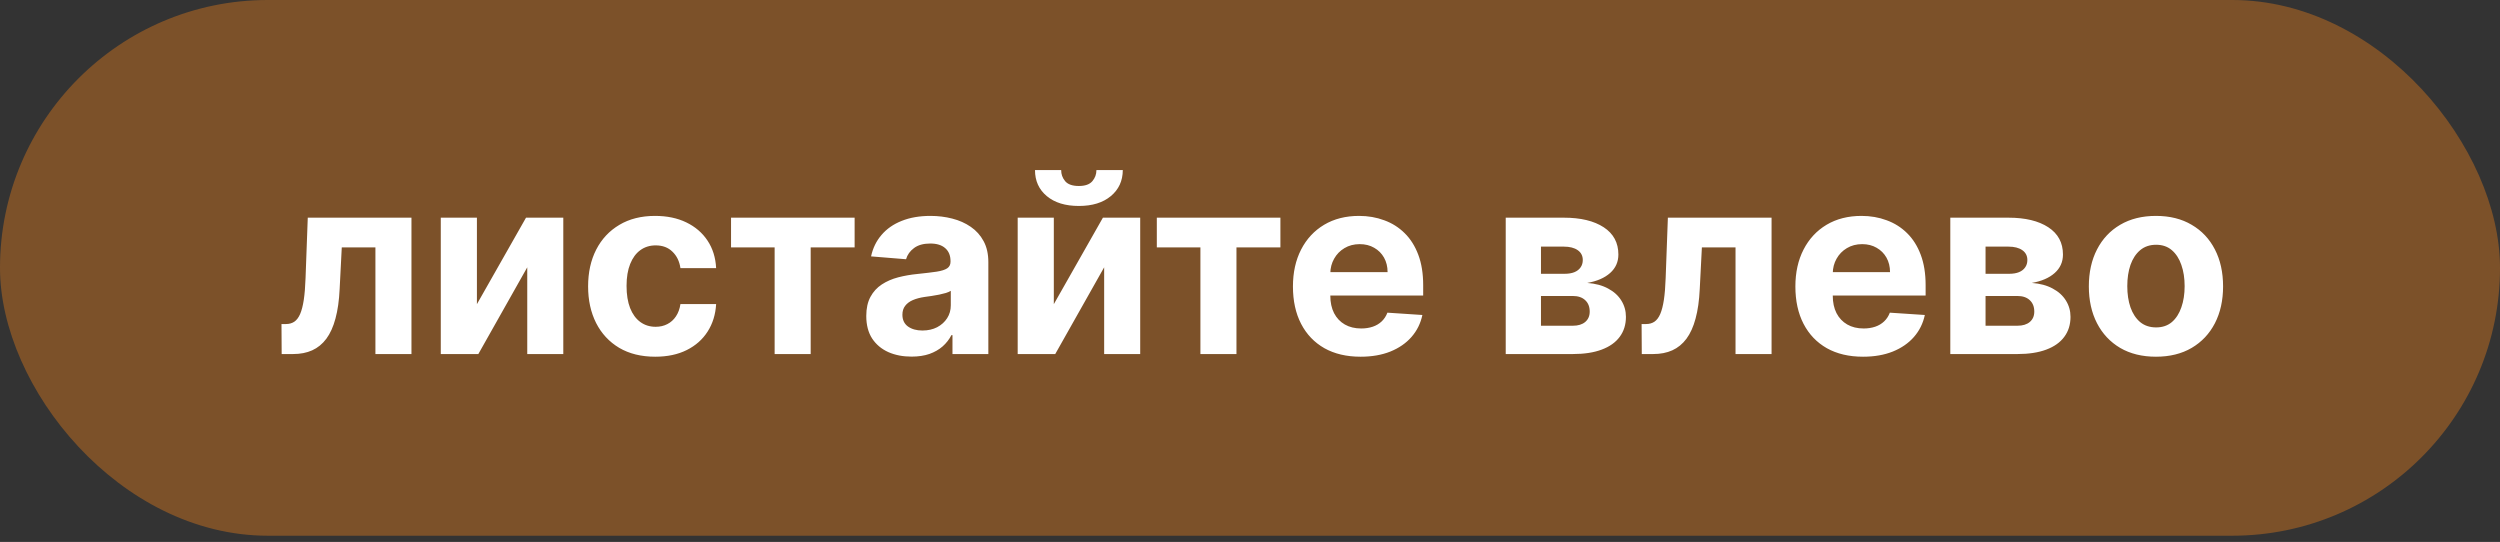<?xml version="1.0" encoding="UTF-8"?> <svg xmlns="http://www.w3.org/2000/svg" width="346" height="75" viewBox="0 0 346 75" fill="none"><rect x="0" y="0" width="346" height="75" fill="#333333" stroke="none"/><rect width="346" height="74.143" rx="37.071" fill="#7C5129"></rect><path d="M38.983 49L38.958 44.847H39.585C40.027 44.847 40.408 44.74 40.728 44.528C41.055 44.306 41.326 43.95 41.539 43.459C41.752 42.967 41.919 42.316 42.042 41.505C42.165 40.686 42.247 39.678 42.288 38.482L42.595 30.127H56.946V49H51.958V34.243H47.301L47.006 40.006C46.933 41.587 46.74 42.947 46.429 44.085C46.126 45.224 45.704 46.158 45.163 46.887C44.623 47.608 43.971 48.14 43.21 48.484C42.448 48.828 41.563 49 40.556 49H38.983ZM66.005 42.095L72.8 30.127H77.96V49H72.972V36.996L66.202 49H61.004V30.127H66.005V42.095ZM90.683 49.369C88.75 49.369 87.087 48.959 85.695 48.14C84.311 47.313 83.246 46.166 82.5 44.7C81.763 43.233 81.394 41.546 81.394 39.637C81.394 37.704 81.767 36.009 82.513 34.551C83.266 33.084 84.335 31.942 85.719 31.122C87.104 30.295 88.75 29.881 90.659 29.881C92.305 29.881 93.747 30.18 94.984 30.779C96.221 31.376 97.2 32.216 97.92 33.297C98.641 34.379 99.038 35.648 99.112 37.106H94.173C94.034 36.164 93.665 35.407 93.067 34.833C92.477 34.252 91.703 33.961 90.745 33.961C89.934 33.961 89.225 34.182 88.619 34.624C88.021 35.058 87.554 35.693 87.218 36.529C86.882 37.364 86.715 38.376 86.715 39.564C86.715 40.768 86.878 41.792 87.206 42.635C87.542 43.479 88.013 44.122 88.619 44.564C89.225 45.007 89.934 45.228 90.745 45.228C91.343 45.228 91.879 45.105 92.354 44.859C92.838 44.614 93.235 44.257 93.546 43.79C93.866 43.315 94.075 42.746 94.173 42.083H99.112C99.03 43.524 98.637 44.794 97.933 45.891C97.236 46.981 96.274 47.833 95.045 48.447C93.817 49.061 92.362 49.369 90.683 49.369ZM101.176 34.243V30.127H118.28V34.243H112.198V49H107.209V34.243H101.176ZM126.159 49.356C124.955 49.356 123.882 49.147 122.94 48.73C121.998 48.304 121.252 47.677 120.703 46.85C120.163 46.014 119.892 44.974 119.892 43.729C119.892 42.68 120.085 41.8 120.47 41.087C120.855 40.375 121.379 39.801 122.043 39.367C122.706 38.933 123.46 38.605 124.303 38.384C125.155 38.163 126.048 38.007 126.982 37.917C128.08 37.803 128.964 37.696 129.636 37.598C130.308 37.491 130.795 37.336 131.098 37.131C131.401 36.926 131.553 36.623 131.553 36.222V36.148C131.553 35.37 131.307 34.768 130.815 34.342C130.332 33.916 129.644 33.703 128.751 33.703C127.809 33.703 127.06 33.912 126.503 34.329C125.946 34.739 125.577 35.255 125.397 35.878L120.556 35.484C120.802 34.338 121.285 33.346 122.006 32.511C122.727 31.667 123.656 31.02 124.795 30.57C125.942 30.111 127.269 29.881 128.776 29.881C129.824 29.881 130.828 30.004 131.786 30.25C132.753 30.496 133.609 30.877 134.354 31.393C135.108 31.909 135.702 32.572 136.136 33.383C136.57 34.186 136.787 35.148 136.787 36.271V49H131.823V46.383H131.676C131.372 46.973 130.967 47.493 130.459 47.943C129.951 48.386 129.341 48.734 128.628 48.988C127.916 49.233 127.093 49.356 126.159 49.356ZM127.658 45.744C128.428 45.744 129.108 45.592 129.697 45.289C130.287 44.978 130.75 44.56 131.086 44.036C131.422 43.512 131.59 42.918 131.59 42.255V40.252C131.426 40.358 131.2 40.456 130.914 40.547C130.635 40.629 130.32 40.706 129.968 40.78C129.615 40.846 129.263 40.907 128.911 40.964C128.559 41.014 128.239 41.059 127.953 41.099C127.338 41.19 126.802 41.333 126.343 41.529C125.884 41.726 125.528 41.992 125.274 42.328C125.02 42.656 124.893 43.065 124.893 43.557C124.893 44.27 125.151 44.814 125.667 45.191C126.191 45.56 126.855 45.744 127.658 45.744ZM145.849 42.095L152.643 30.127H157.804V49H152.815V36.996L146.045 49H140.848V30.127H145.849V42.095ZM151.746 23.541H155.395C155.387 25.032 154.834 26.232 153.737 27.142C152.647 28.051 151.173 28.505 149.313 28.505C147.446 28.505 145.967 28.051 144.878 27.142C143.788 26.232 143.244 25.032 143.244 23.541H146.868C146.86 24.107 147.04 24.614 147.409 25.065C147.786 25.516 148.421 25.741 149.313 25.741C150.182 25.741 150.804 25.52 151.181 25.077C151.558 24.635 151.746 24.123 151.746 23.541ZM160.104 34.243V30.127H177.208V34.243H171.126V49H166.137V34.243H160.104ZM188.306 49.369C186.365 49.369 184.694 48.975 183.293 48.189C181.9 47.395 180.827 46.272 180.074 44.822C179.32 43.364 178.943 41.64 178.943 39.65C178.943 37.708 179.32 36.005 180.074 34.538C180.827 33.072 181.888 31.929 183.256 31.11C184.632 30.291 186.246 29.881 188.097 29.881C189.342 29.881 190.501 30.082 191.574 30.484C192.656 30.877 193.598 31.471 194.4 32.265C195.211 33.06 195.842 34.059 196.293 35.263C196.743 36.459 196.968 37.86 196.968 39.465V40.903H181.032V37.659H192.041C192.041 36.906 191.877 36.238 191.55 35.656C191.222 35.075 190.768 34.62 190.186 34.292C189.613 33.957 188.945 33.789 188.183 33.789C187.389 33.789 186.684 33.973 186.07 34.342C185.464 34.702 184.989 35.19 184.645 35.804C184.3 36.41 184.124 37.086 184.116 37.831V40.915C184.116 41.849 184.288 42.656 184.632 43.336C184.984 44.016 185.48 44.54 186.119 44.908C186.758 45.277 187.516 45.461 188.392 45.461C188.974 45.461 189.506 45.38 189.989 45.216C190.473 45.052 190.886 44.806 191.23 44.478C191.574 44.151 191.836 43.749 192.017 43.274L196.858 43.594C196.612 44.757 196.108 45.773 195.346 46.641C194.593 47.501 193.618 48.173 192.422 48.656C191.234 49.131 189.862 49.369 188.306 49.369ZM208.392 49V30.127H216.44C218.766 30.127 220.605 30.57 221.957 31.454C223.308 32.339 223.984 33.596 223.984 35.226C223.984 36.25 223.603 37.102 222.842 37.782C222.08 38.462 221.023 38.921 219.671 39.158C220.802 39.24 221.764 39.498 222.559 39.932C223.362 40.358 223.972 40.911 224.39 41.591C224.816 42.271 225.029 43.025 225.029 43.852C225.029 44.925 224.742 45.846 224.169 46.616C223.603 47.386 222.772 47.976 221.674 48.386C220.585 48.795 219.254 49 217.681 49H208.392ZM213.27 45.081H217.681C218.41 45.081 218.979 44.908 219.389 44.564C219.807 44.212 220.016 43.733 220.016 43.127C220.016 42.455 219.807 41.927 219.389 41.542C218.979 41.157 218.41 40.964 217.681 40.964H213.27V45.081ZM213.27 37.893H216.551C217.075 37.893 217.521 37.819 217.89 37.671C218.267 37.516 218.553 37.295 218.75 37.008C218.955 36.721 219.057 36.381 219.057 35.988C219.057 35.407 218.824 34.952 218.357 34.624C217.89 34.297 217.251 34.133 216.44 34.133H213.27V37.893ZM227.222 49L227.197 44.847H227.824C228.266 44.847 228.647 44.74 228.967 44.528C229.294 44.306 229.565 43.95 229.777 43.459C229.99 42.967 230.158 42.316 230.281 41.505C230.404 40.686 230.486 39.678 230.527 38.482L230.834 30.127H245.185V49H240.197V34.243H235.54L235.245 40.006C235.171 41.587 234.979 42.947 234.668 44.085C234.365 45.224 233.943 46.158 233.402 46.887C232.862 47.608 232.21 48.14 231.449 48.484C230.687 48.828 229.802 49 228.795 49H227.222ZM257.844 49.369C255.903 49.369 254.232 48.975 252.831 48.189C251.438 47.395 250.365 46.272 249.612 44.822C248.858 43.364 248.481 41.64 248.481 39.65C248.481 37.708 248.858 36.005 249.612 34.538C250.365 33.072 251.426 31.929 252.794 31.11C254.17 30.291 255.784 29.881 257.635 29.881C258.88 29.881 260.039 30.082 261.112 30.484C262.193 30.877 263.135 31.471 263.938 32.265C264.749 33.06 265.38 34.059 265.83 35.263C266.281 36.459 266.506 37.86 266.506 39.465V40.903H250.57V37.659H261.579C261.579 36.906 261.415 36.238 261.088 35.656C260.76 35.075 260.305 34.62 259.724 34.292C259.15 33.957 258.483 33.789 257.721 33.789C256.926 33.789 256.222 33.973 255.608 34.342C255.002 34.702 254.526 35.19 254.182 35.804C253.838 36.41 253.662 37.086 253.654 37.831V40.915C253.654 41.849 253.826 42.656 254.17 43.336C254.522 44.016 255.018 44.54 255.657 44.908C256.296 45.277 257.053 45.461 257.93 45.461C258.512 45.461 259.044 45.38 259.527 45.216C260.011 45.052 260.424 44.806 260.768 44.478C261.112 44.151 261.374 43.749 261.555 43.274L266.396 43.594C266.15 44.757 265.646 45.773 264.884 46.641C264.131 47.501 263.156 48.173 261.96 48.656C260.772 49.131 259.4 49.369 257.844 49.369ZM269.922 49V30.127H277.97C280.296 30.127 282.135 30.57 283.487 31.454C284.838 32.339 285.514 33.596 285.514 35.226C285.514 36.25 285.133 37.102 284.371 37.782C283.61 38.462 282.553 38.921 281.201 39.158C282.332 39.24 283.294 39.498 284.089 39.932C284.892 40.358 285.502 40.911 285.92 41.591C286.346 42.271 286.558 43.025 286.558 43.852C286.558 44.925 286.272 45.846 285.698 46.616C285.133 47.386 284.302 47.976 283.204 48.386C282.115 48.795 280.784 49 279.211 49H269.922ZM274.8 45.081H279.211C279.94 45.081 280.509 44.908 280.919 44.564C281.337 44.212 281.545 43.733 281.545 43.127C281.545 42.455 281.337 41.927 280.919 41.542C280.509 41.157 279.94 40.964 279.211 40.964H274.8V45.081ZM274.8 37.893H278.08C278.605 37.893 279.051 37.819 279.42 37.671C279.797 37.516 280.083 37.295 280.28 37.008C280.485 36.721 280.587 36.381 280.587 35.988C280.587 35.407 280.354 34.952 279.887 34.624C279.42 34.297 278.781 34.133 277.97 34.133H274.8V37.893ZM298.385 49.369C296.476 49.369 294.826 48.963 293.433 48.152C292.049 47.333 290.98 46.194 290.226 44.736C289.473 43.27 289.096 41.571 289.096 39.637C289.096 37.688 289.473 35.984 290.226 34.526C290.98 33.06 292.049 31.921 293.433 31.11C294.826 30.291 296.476 29.881 298.385 29.881C300.293 29.881 301.94 30.291 303.324 31.11C304.717 31.921 305.79 33.06 306.543 34.526C307.297 35.984 307.674 37.688 307.674 39.637C307.674 41.571 307.297 43.27 306.543 44.736C305.79 46.194 304.717 47.333 303.324 48.152C301.94 48.963 300.293 49.369 298.385 49.369ZM298.409 45.314C299.277 45.314 300.002 45.068 300.584 44.577C301.166 44.077 301.604 43.397 301.899 42.537C302.202 41.677 302.353 40.698 302.353 39.6C302.353 38.503 302.202 37.524 301.899 36.664C301.604 35.804 301.166 35.124 300.584 34.624C300.002 34.125 299.277 33.875 298.409 33.875C297.533 33.875 296.796 34.125 296.198 34.624C295.608 35.124 295.161 35.804 294.858 36.664C294.563 37.524 294.416 38.503 294.416 39.6C294.416 40.698 294.563 41.677 294.858 42.537C295.161 43.397 295.608 44.077 296.198 44.577C296.796 45.068 297.533 45.314 298.409 45.314Z" fill="white"></path></svg> 